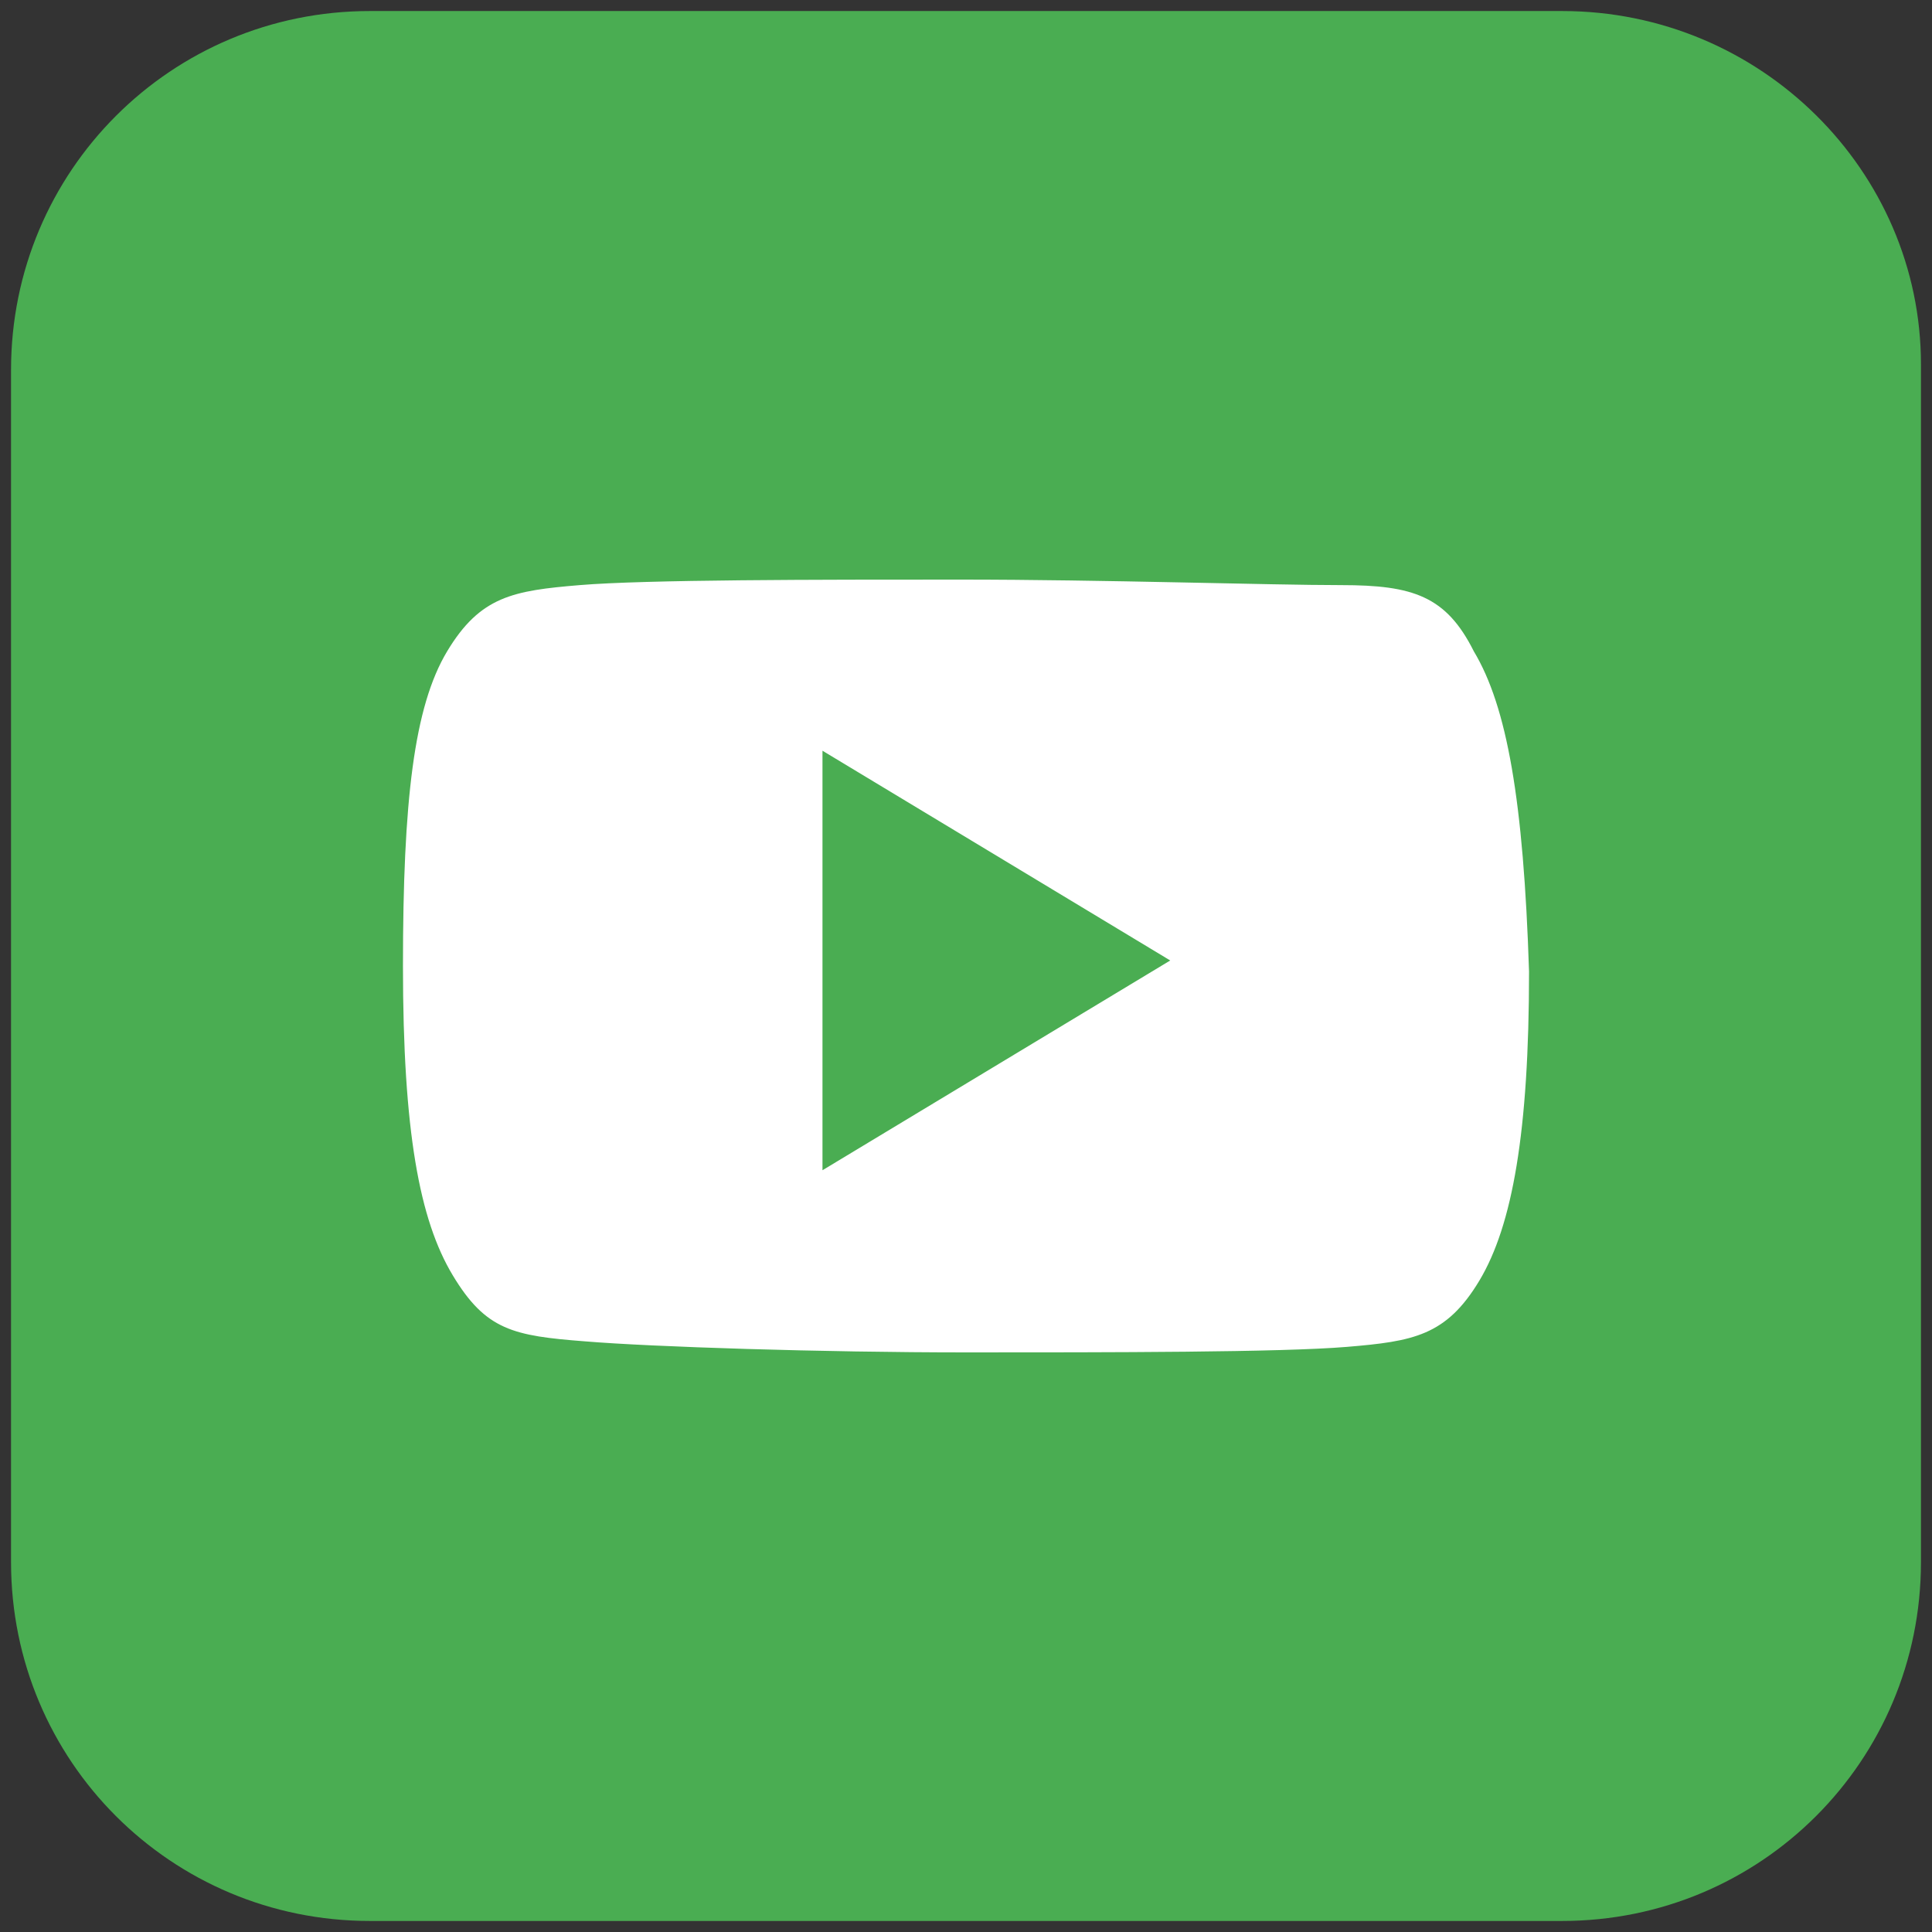 <?xml version="1.0" encoding="utf-8"?>
<!-- Generator: Adobe Illustrator 26.3.1, SVG Export Plug-In . SVG Version: 6.00 Build 0)  -->
<svg version="1.1" id="Vrstva_1" xmlns="http://www.w3.org/2000/svg" xmlns:xlink="http://www.w3.org/1999/xlink" x="0px" y="0px"
	 viewBox="0 0 35 35" style="enable-background:new 0 0 35 35;" xml:space="preserve">
<rect x="0" y="0" width="35" height="35" fill="#333333" stroke="none"/>
<style type="text/css">
	.st0{fill:#4AAD52;}
	.st1{fill:#FFFFFF;}
</style>
<path id="Path_6" class="st0" d="M28.3,0.2H6.7c-3.6,0-6.5,2.9-6.5,6.5v21.6c0,3.6,2.9,6.5,6.5,6.5h21.6c3.6,0,6.5-2.9,6.5-6.5V6.6
	C34.8,3.1,31.9,0.2,28.3,0.2z"/>
<path id="Path_15" class="st1" d="M26.7,11.8c-0.5-1-1.1-1.2-2.4-1.2s-4.3-0.1-6.9-0.1s-5.7,0-6.9,0.1c-1.2,0.1-1.8,0.2-2.4,1.2
	c-0.6,1-0.8,2.7-0.8,5.7l0,0c0,3,0.3,4.6,0.9,5.6c0.6,1,1.1,1.1,2.4,1.2c1.2,0.1,4.3,0.2,6.9,0.2s5.7,0,6.9-0.1s1.8-0.2,2.4-1.2
	s0.9-2.7,0.9-5.6l0,0C27.6,14.5,27.3,12.8,26.7,11.8L26.7,11.8z M14.9,21.2v-7.6l6.3,3.8L14.9,21.2z"/>
</svg>

